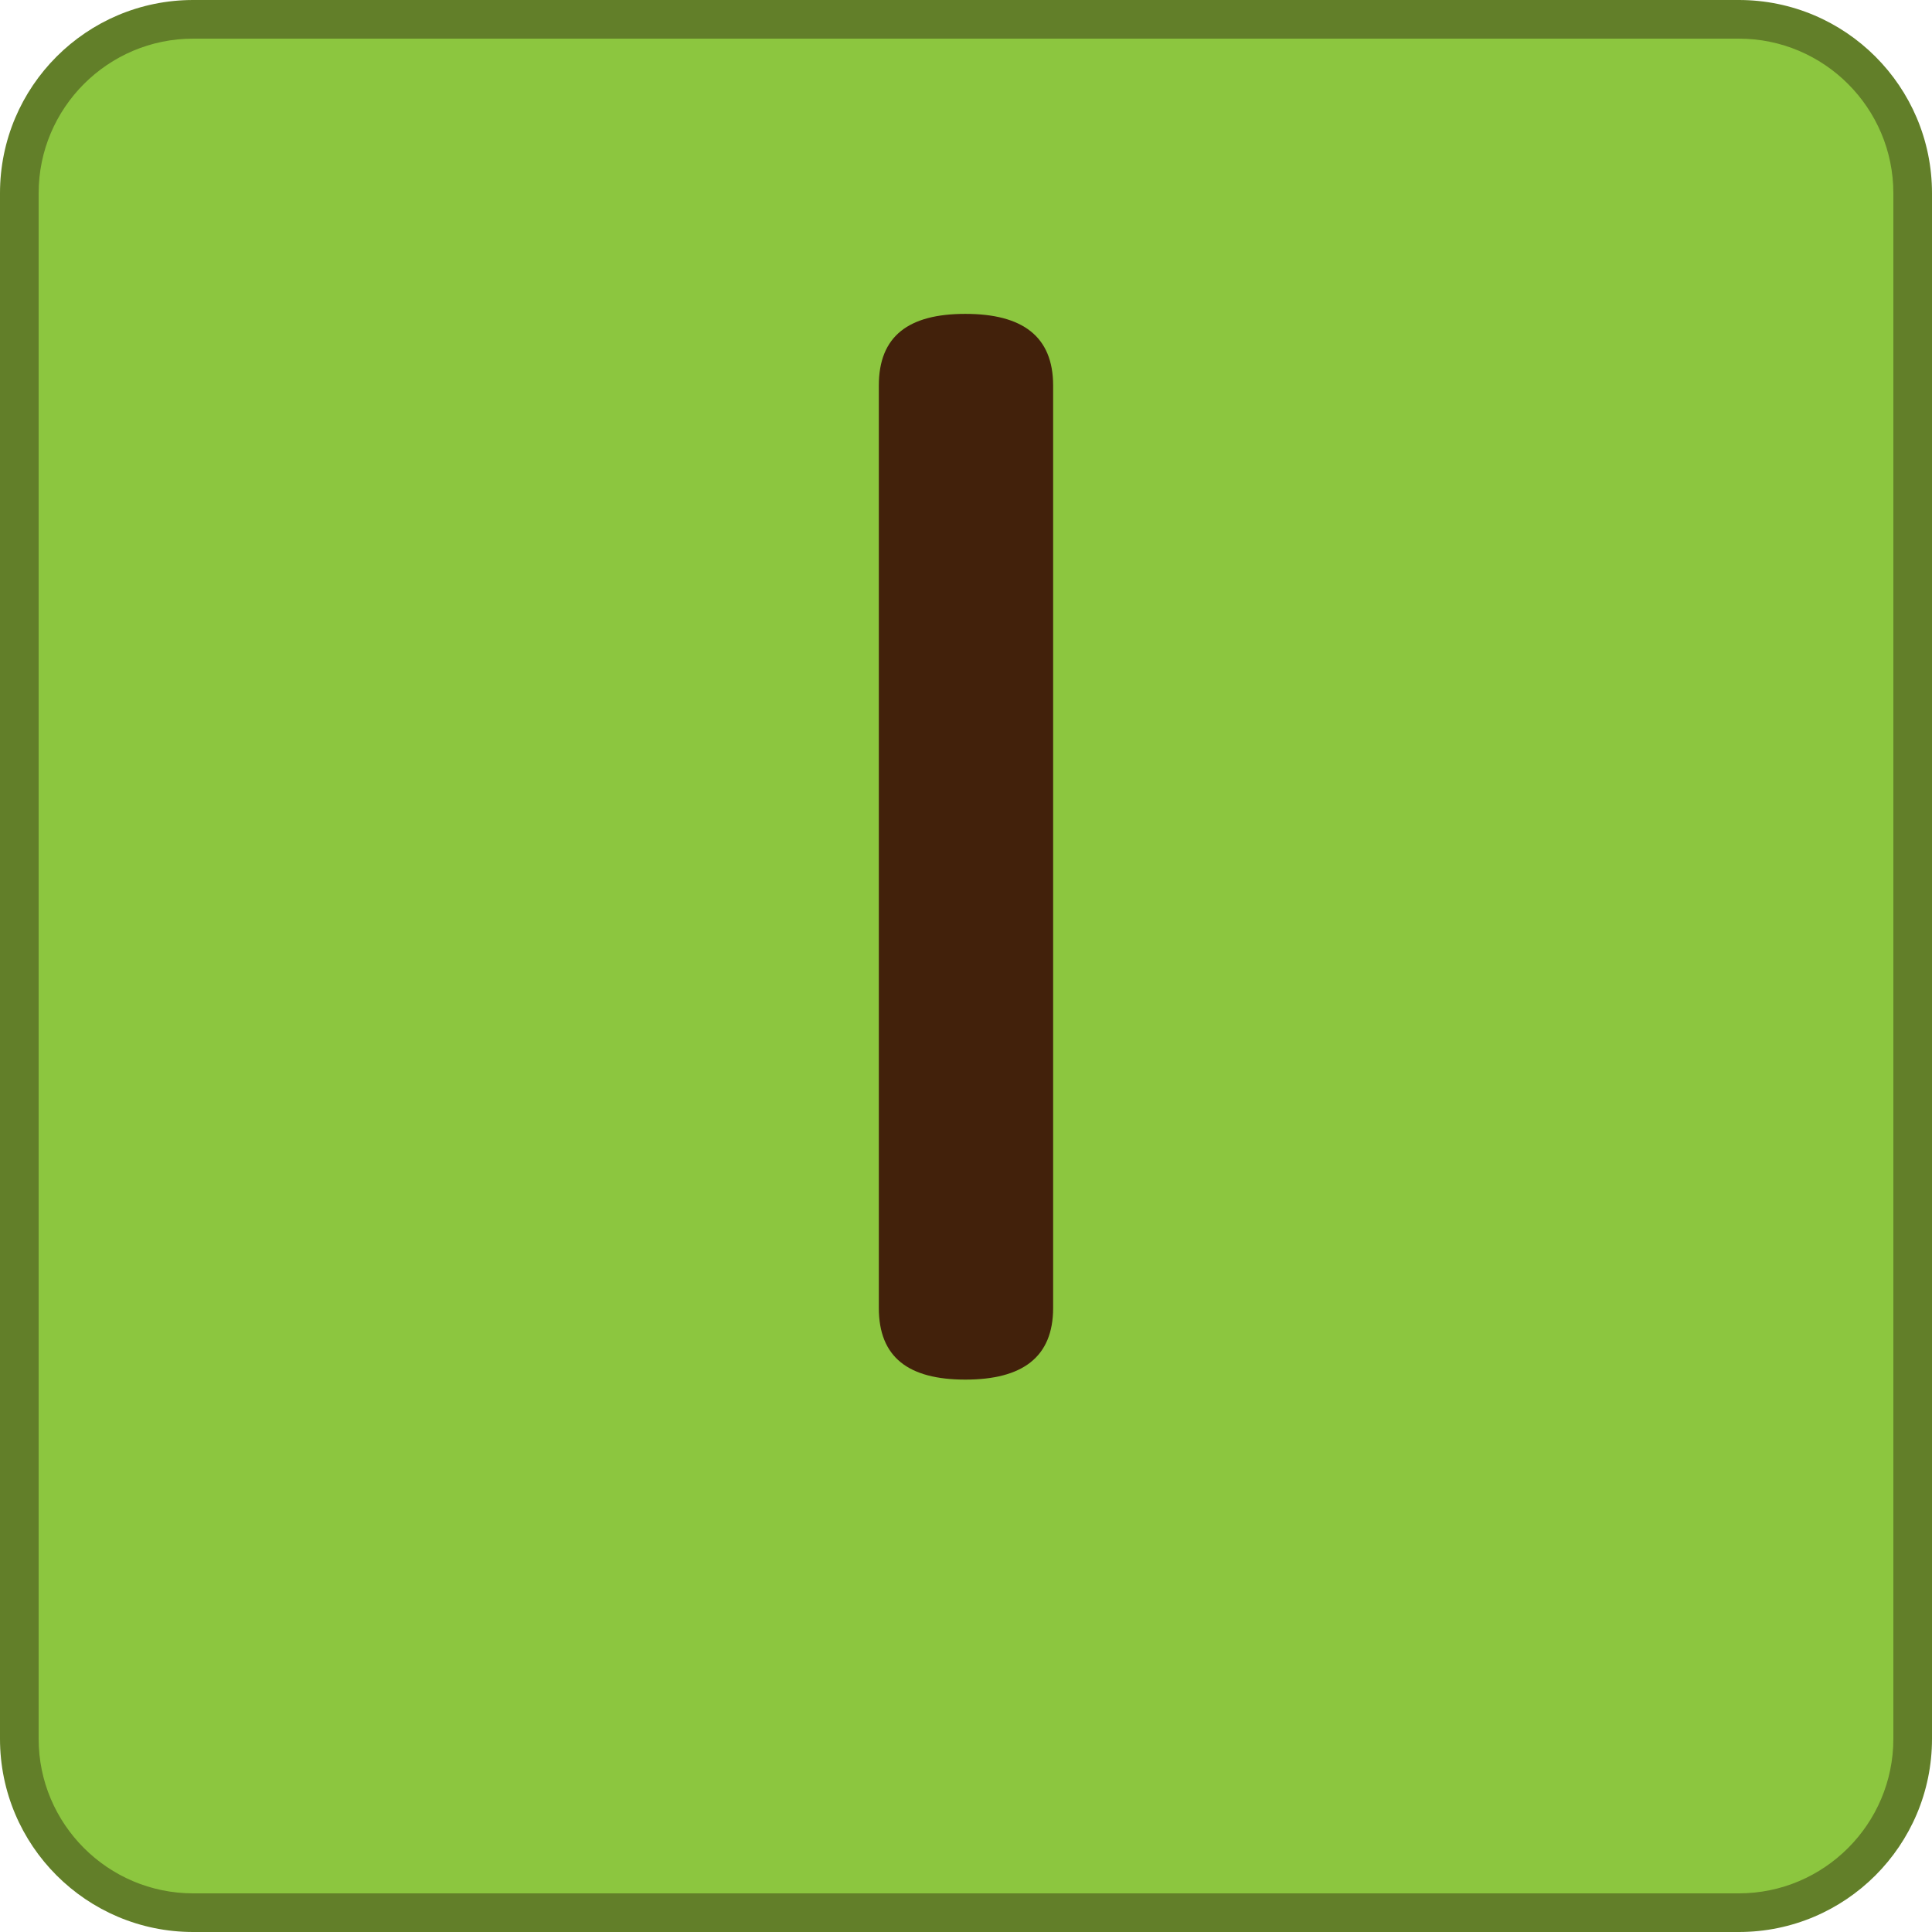 <?xml version="1.0" encoding="UTF-8"?><svg id="c" xmlns="http://www.w3.org/2000/svg" width="50" height="50" xmlns:xlink="http://www.w3.org/1999/xlink" viewBox="0 0 50 50"><defs><symbol id="a" viewBox="0 0 50 50"><g><rect x=".5" y=".5" width="49" height="49" rx="4.5" ry="4.5" fill="#8cc63f"/><path d="M45,1c2.206,0,4,1.794,4,4V45c0,2.206-1.794,4-4,4H5c-2.206,0-4-1.794-4-4V5C1,2.794,2.794,1,5,1H45m0-1H5C2.239,0,0,2.239,0,5V45c0,2.761,2.239,5,5,5H45c2.761,0,5-2.239,5-5V5c0-2.761-2.239-5-5-5h0Z" fill="#627f29"/></g></symbol></defs><g id="d"><use width="50" height="50" xlink:href="#a"/><path d="M22.744,9.978c0-1.279,.768-1.855,2.239-1.855s2.272,.576,2.272,1.855v23.871c0,1.279-.8,1.855-2.272,1.855s-2.239-.576-2.239-1.855V9.978Z" fill="#42210b"/></g></svg>